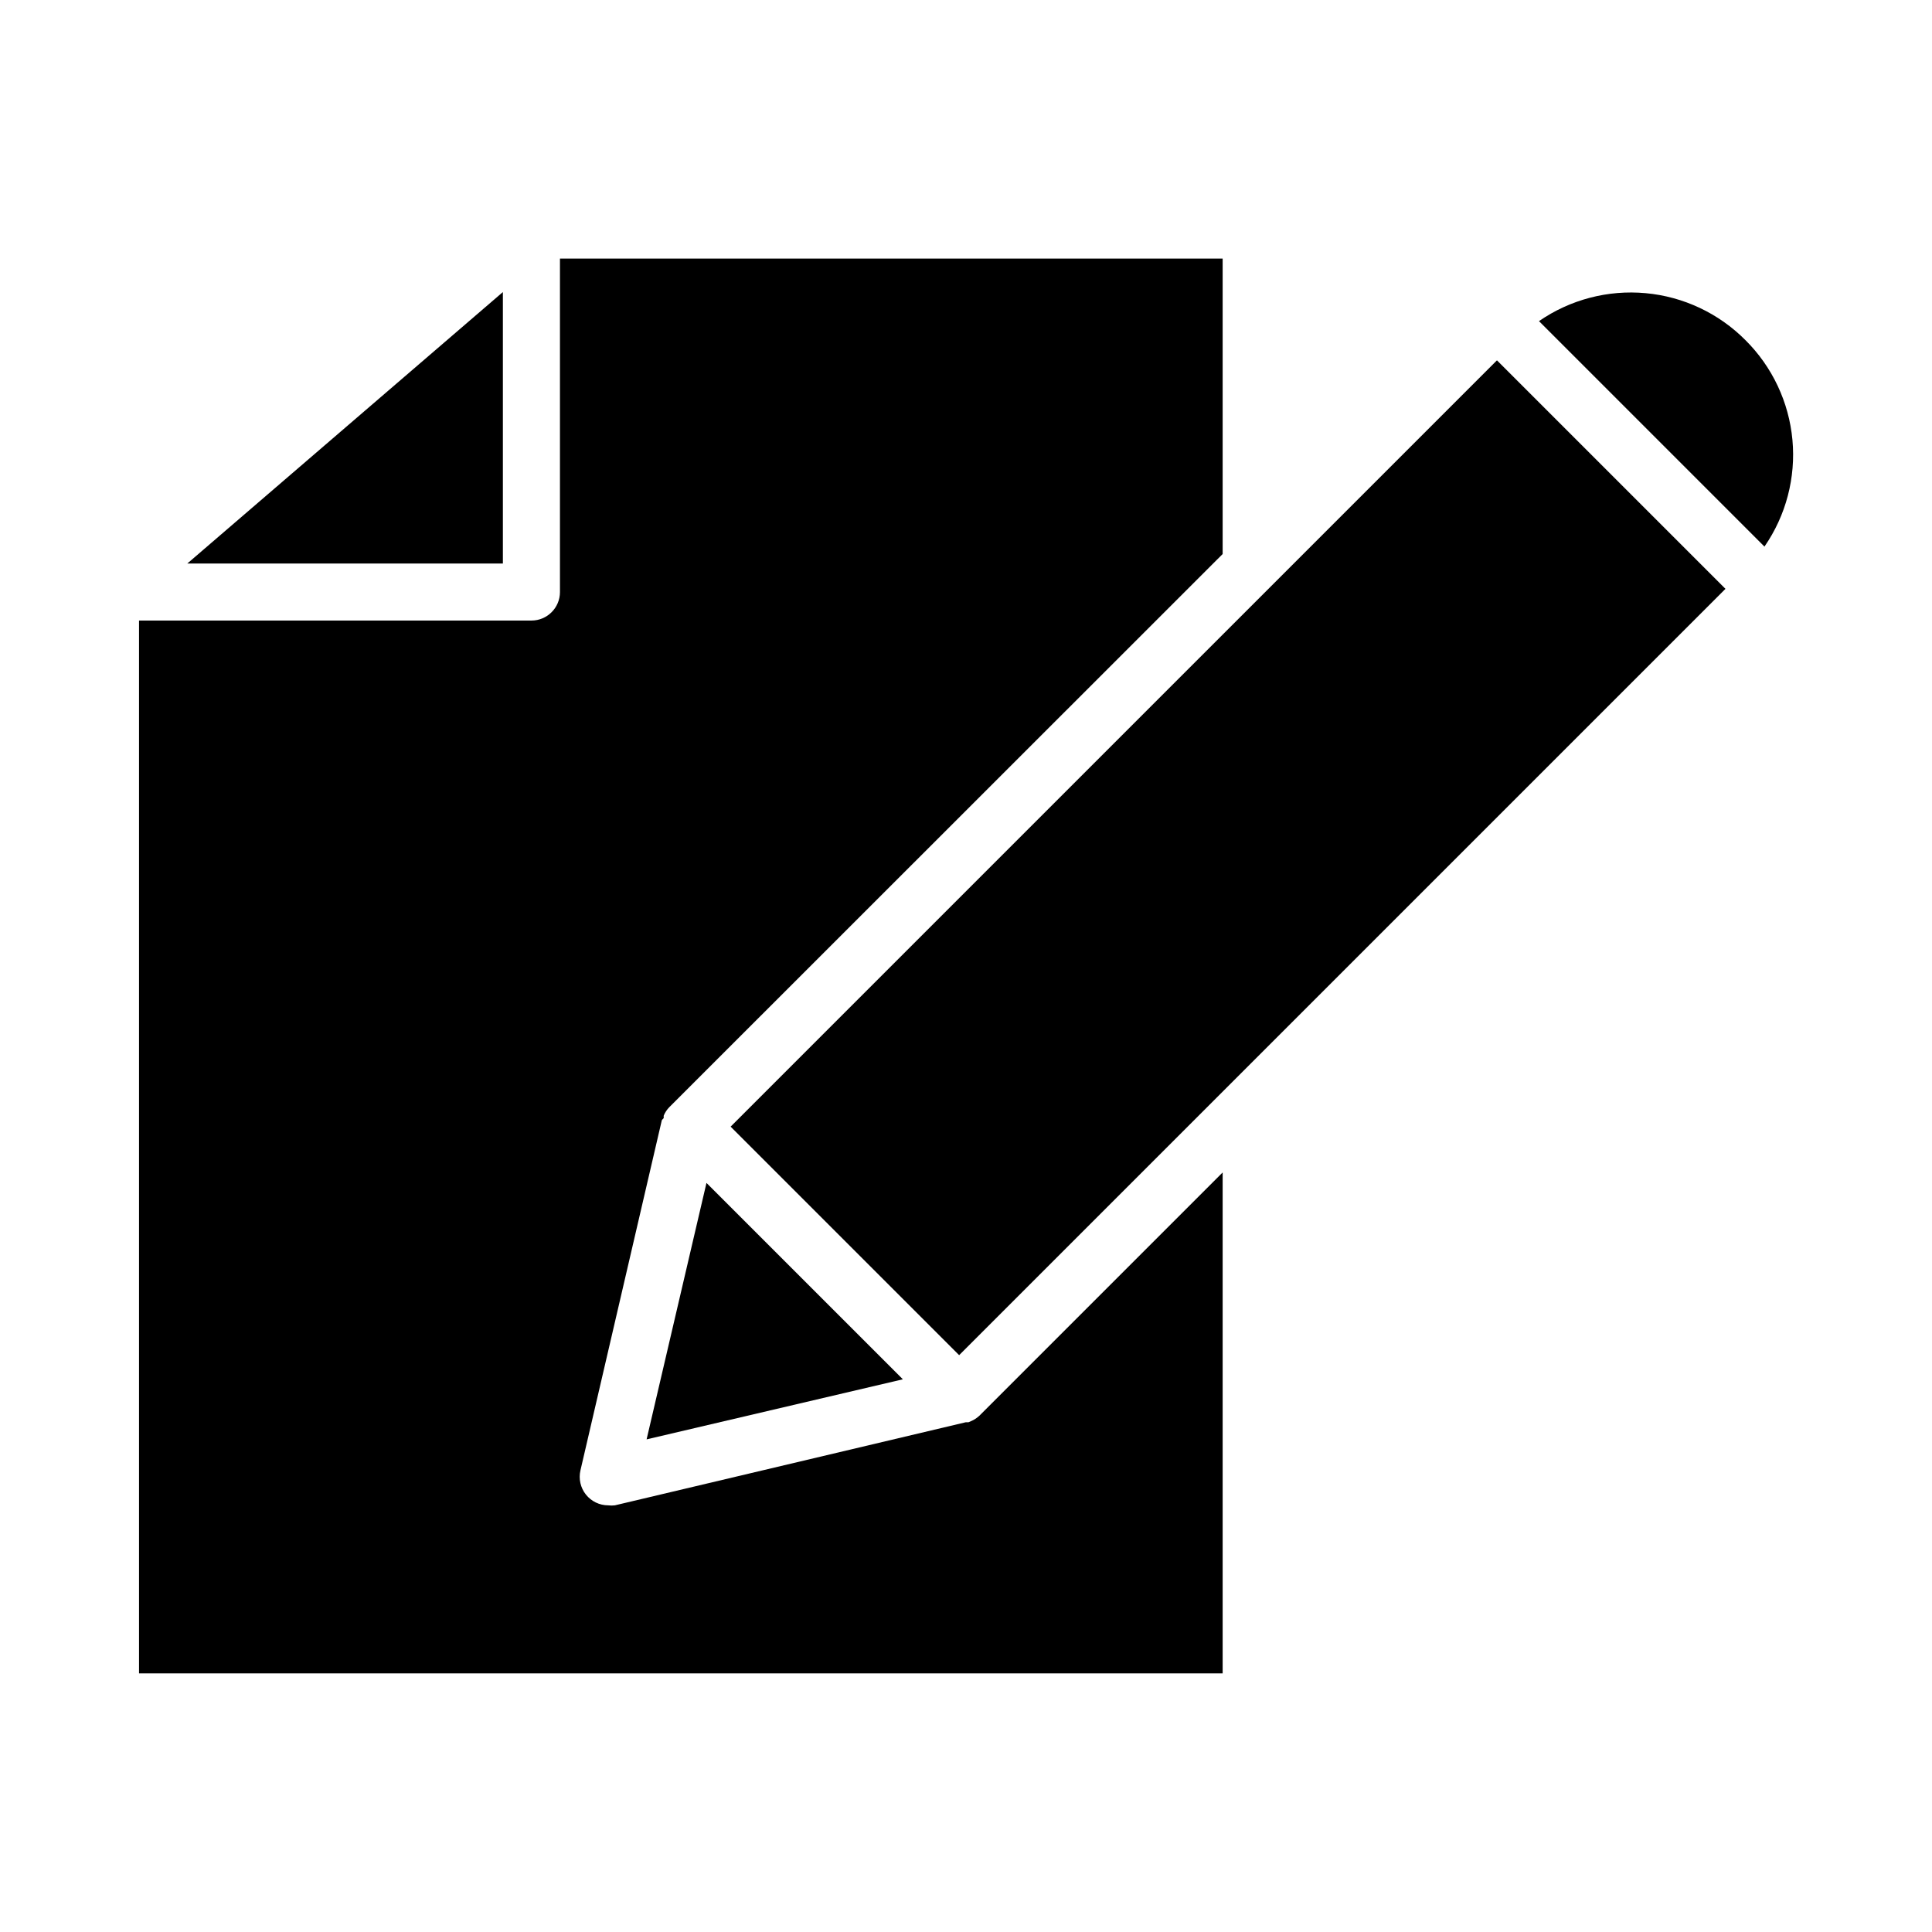 <?xml version="1.0" encoding="UTF-8"?>
<!-- Uploaded to: ICON Repo, www.svgrepo.com, Generator: ICON Repo Mixer Tools -->
<svg fill="#000000" width="800px" height="800px" version="1.1" viewBox="144 144 512 512" xmlns="http://www.w3.org/2000/svg">
 <g>
  <path d="m401.36 520.61-0.707 0.301h-0.707l-93 22.02c-0.586 0.074-1.18 0.074-1.766 0-2.305 0-4.481-1.055-5.914-2.859-1.434-1.805-1.961-4.168-1.441-6.41l21.566-92.801c0.152-0.199 0.32-0.387 0.504-0.555-0.023-0.219-0.023-0.438 0-0.656 0.34-0.824 0.836-1.578 1.461-2.219l146.66-146.61v-78.293h-175.62v88.367c0 4.176-3.387 7.559-7.559 7.559h-103.99v279.01h287.17v-132.75l-64.438 64.438c-0.648 0.613-1.398 1.105-2.215 1.461z"/>
  <path d="m277.27 293.34v-71.945l-83.633 71.945z"/>
  <path d="m606.56 234.14c-7.078-7.121-16.438-11.531-26.441-12.449-10-0.922-20.008 1.703-28.27 7.41l59.75 59.754c5.711-8.266 8.336-18.27 7.414-28.273-0.922-10-5.328-19.359-12.453-26.441z"/>
  <path d="m483.13 297.07-7.559 7.559-7.559 7.555-130.39 130.39 60.559 60.559 77.387-77.387 7.559-7.555 118.14-118.14-60.559-60.559z"/>
  <path d="m383.27 509.53-52.047-52.043-15.867 67.961z"/>
 </g>
</svg>